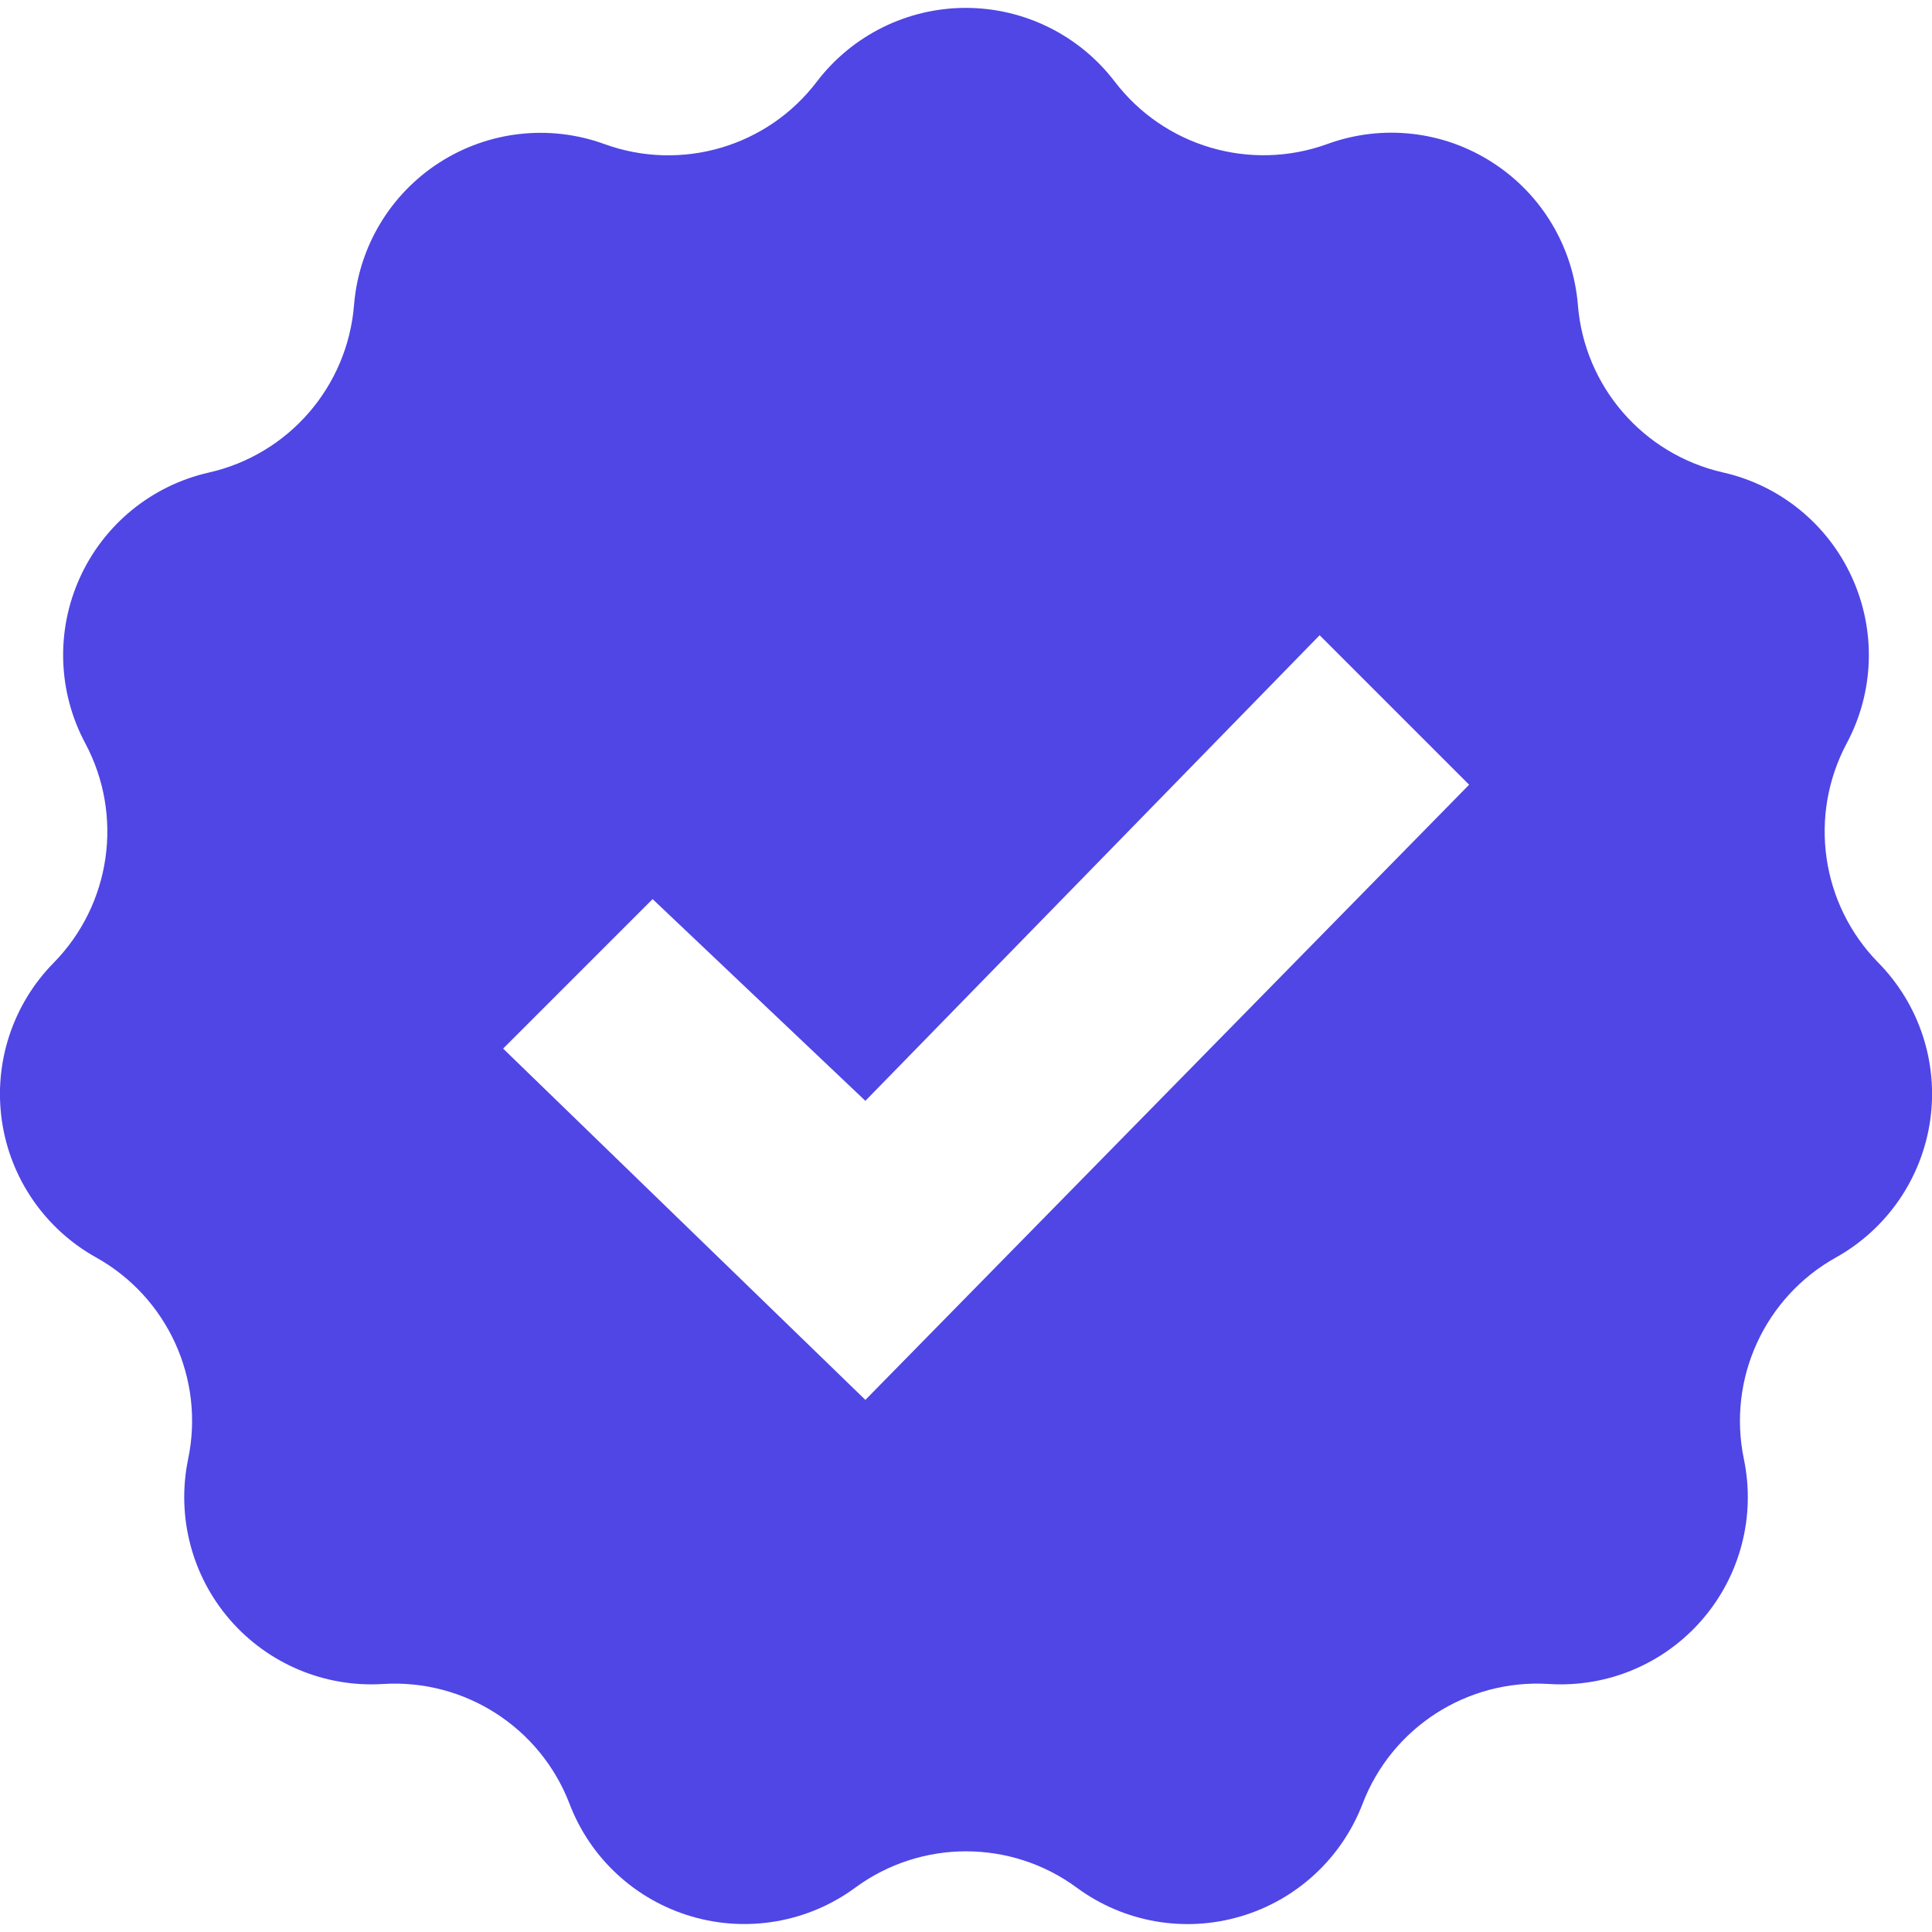 <svg xmlns="http://www.w3.org/2000/svg" width="24" height="24" viewBox="0 0 24 24" fill="#4f46e5">
	<path
		d="M23.334 11.96c-.713-.726-.872-1.829-.393-2.727.342-.64.366-1.401.064-2.062-.301-.66-.893-1.142-1.601-1.302-.991-.225-1.722-1.067-1.803-2.081-.059-.723-.451-1.378-1.062-1.77-.609-.393-1.367-.478-2.05-.229-.956.347-2.026.032-2.642-.776-.44-.576-1.124-.915-1.85-.915-.725 0-1.409.339-1.849.915-.613.809-1.683 1.124-2.639.777-.682-.248-1.44-.163-2.05.229-.61.392-1.003 1.047-1.061 1.77-.082 1.014-.812 1.857-1.803 2.081-.708.16-1.3.642-1.601 1.302s-.277 1.422.065 2.061c.479.897.32 2.001-.392 2.727-.509.517-.747 1.242-.644 1.96s.536 1.347 1.17 1.7c.888.495 1.352 1.51 1.144 2.505-.147.71.044 1.448.519 1.996.476.549 1.18.844 1.902.798 1.016-.063 1.953.54 2.317 1.489.259.678.82 1.195 1.517 1.399.695.204 1.447.072 2.031-.357.819-.603 1.936-.603 2.754 0 .584.43 1.336.562 2.031.357.697-.204 1.258-.722 1.518-1.399.363-.949 1.301-1.553 2.316-1.489.724.046 1.427-.249 1.902-.798.475-.548.667-1.286.519-1.996-.207-.995.256-2.01 1.145-2.505.633-.354 1.065-.982 1.169-1.7s-.135-1.443-.643-1.96zm-12.584 5.43l-4.5-4.364 1.857-1.857 2.643 2.506 5.643-5.784 1.857 1.857-7.5 7.642z" />
</svg>